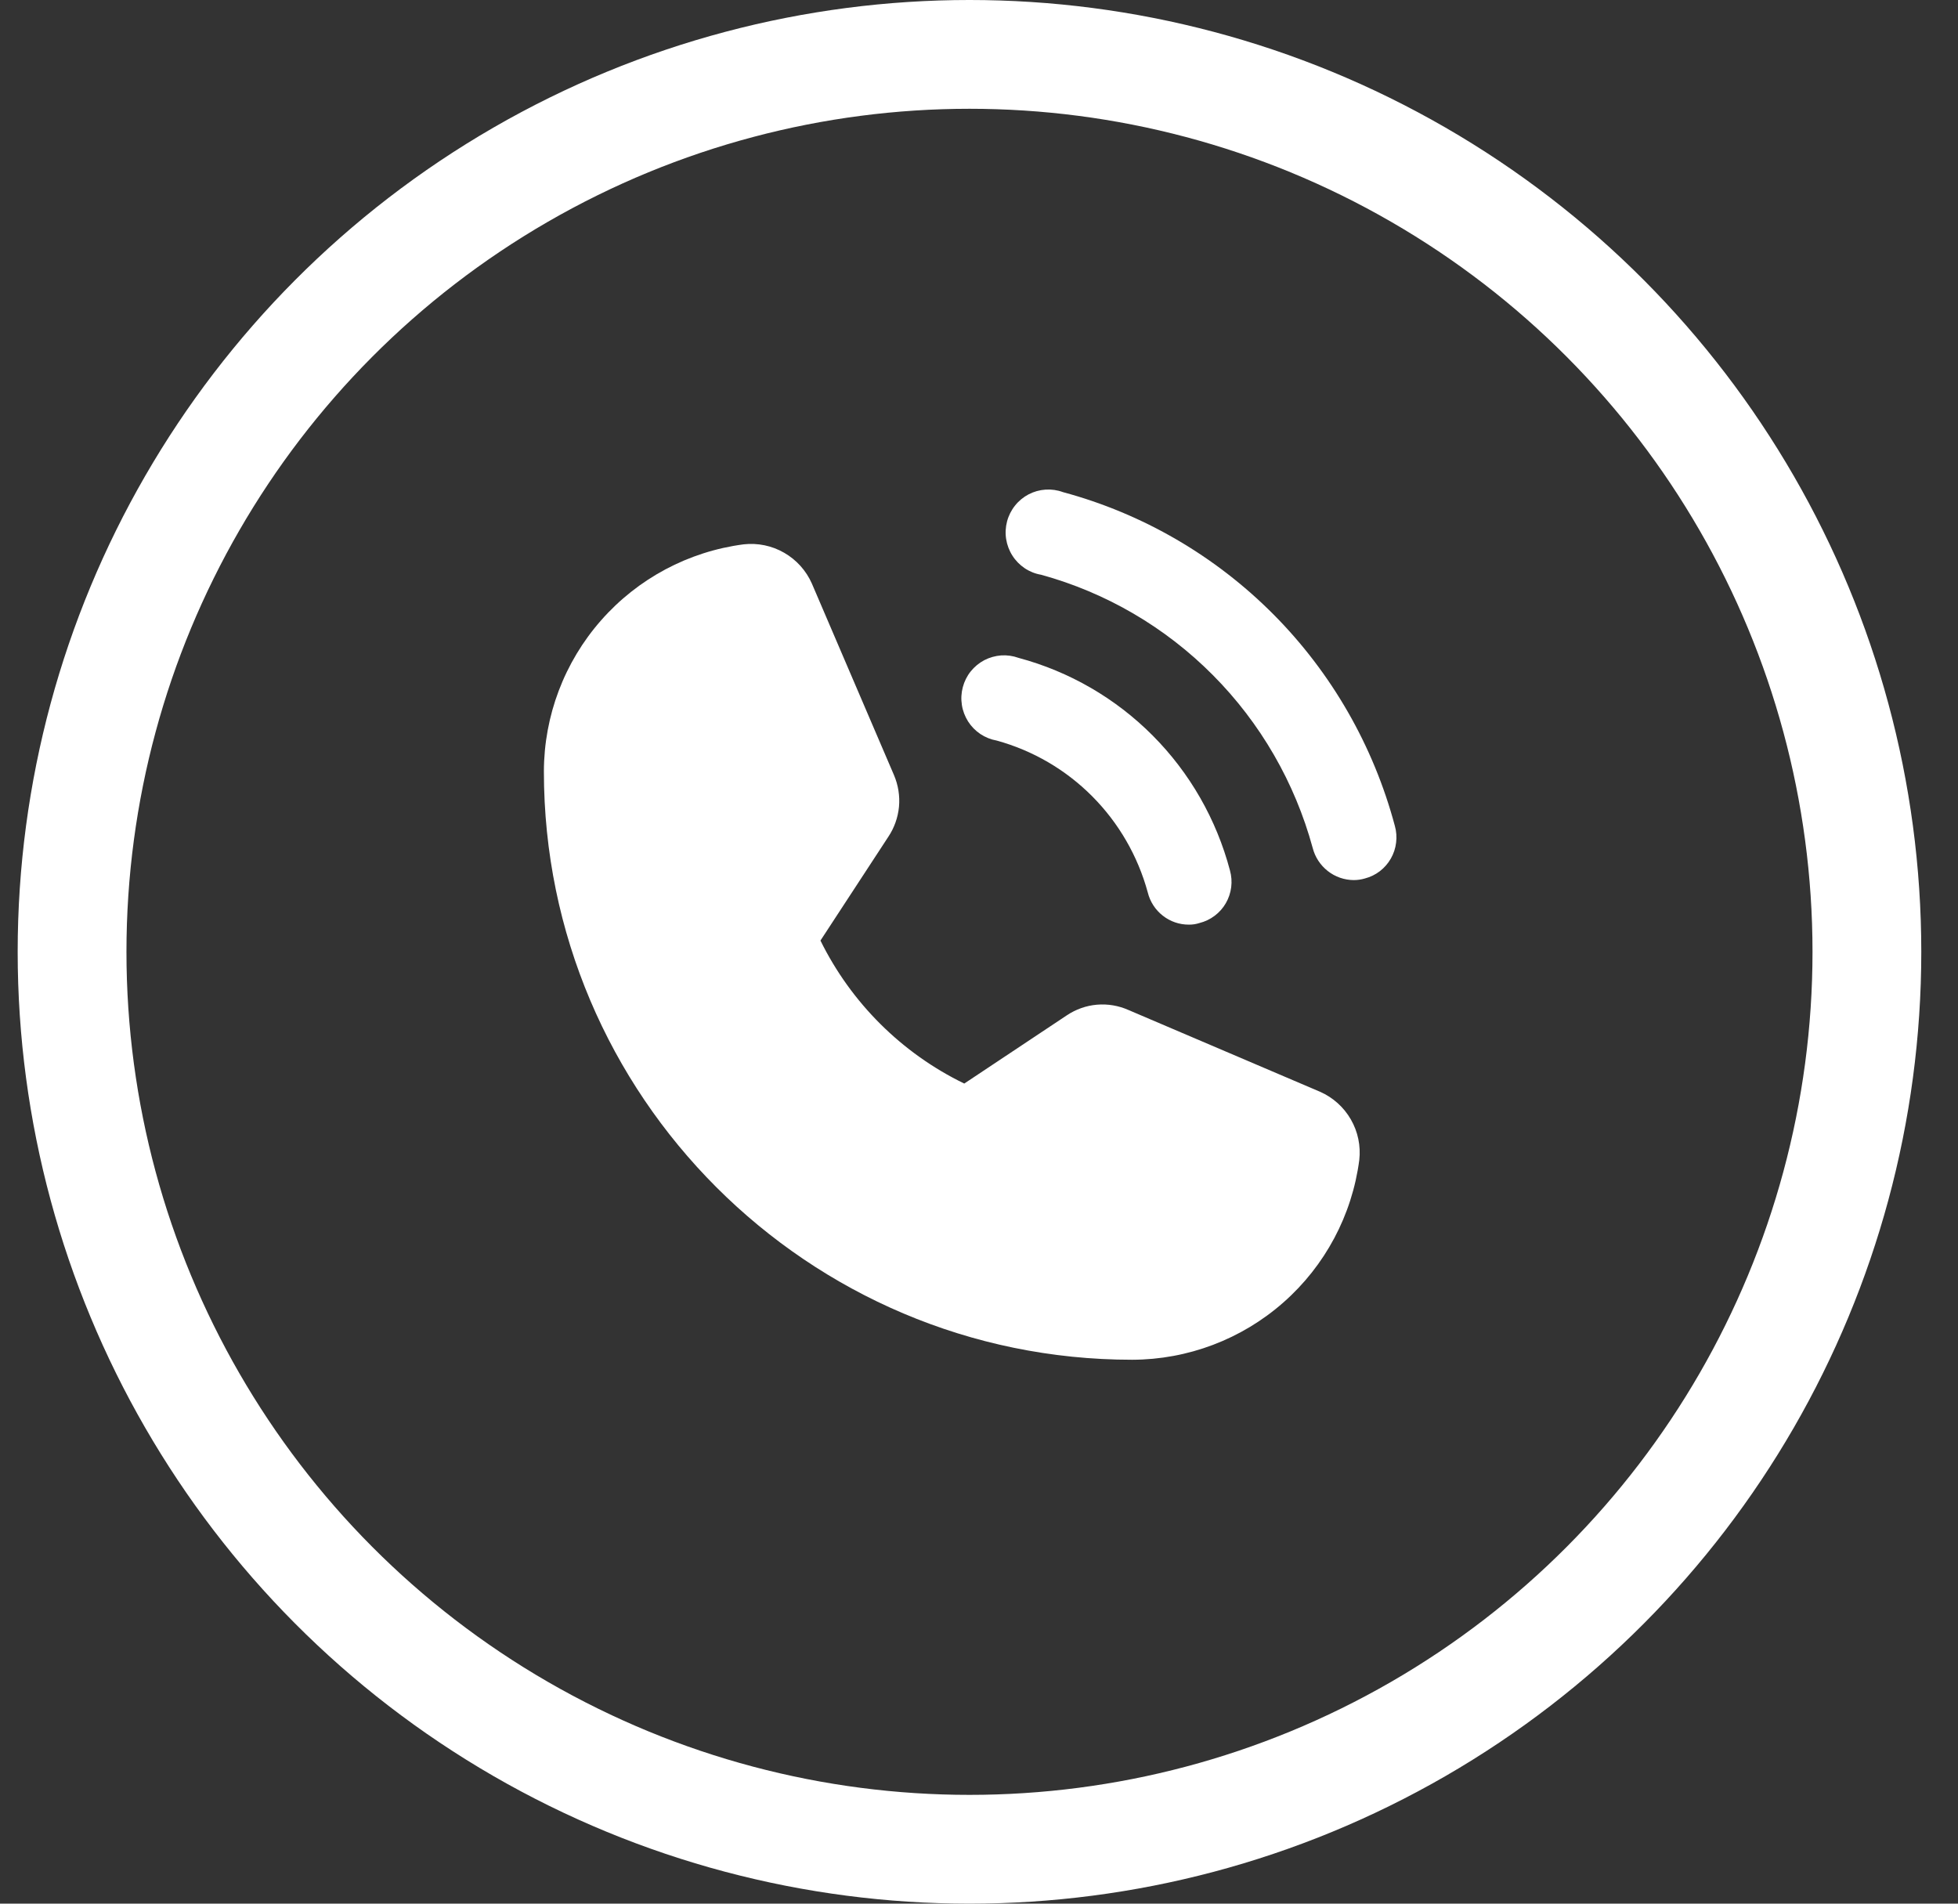<?xml version="1.0" encoding="UTF-8"?> <svg xmlns="http://www.w3.org/2000/svg" width="36" height="35" viewBox="0 0 36 35" fill="none"><rect x="0" y="0" width="36" height="35" fill="#333333" stroke="none"/> <circle cx="17.825" cy="17.5" r="16.5" stroke="white" stroke-width="2"></circle> <path d="M24.992 21.327C24.86 22.341 24.363 23.273 23.595 23.948C22.827 24.624 21.839 24.998 20.816 25C14.852 25 10 20.148 10 14.184C10.002 13.161 10.376 12.173 11.052 11.405C11.727 10.637 12.659 10.14 13.673 10.008C13.932 9.979 14.193 10.033 14.418 10.163C14.644 10.293 14.822 10.491 14.927 10.729L16.437 14.251C16.515 14.434 16.547 14.634 16.529 14.832C16.51 15.03 16.443 15.22 16.332 15.386L15.085 17.293C15.65 18.439 16.58 19.364 17.729 19.922L19.614 18.668C19.78 18.557 19.97 18.489 20.169 18.472C20.367 18.455 20.567 18.489 20.749 18.57L24.271 20.073C24.509 20.178 24.707 20.356 24.837 20.582C24.967 20.807 25.021 21.068 24.992 21.327Z" fill="white"></path> <path d="M19.141 10.567C20.336 10.895 21.425 11.531 22.3 12.412C23.176 13.293 23.808 14.388 24.135 15.589C24.178 15.758 24.276 15.907 24.412 16.014C24.549 16.122 24.717 16.18 24.89 16.181C24.96 16.181 25.029 16.171 25.096 16.151C25.196 16.125 25.29 16.079 25.372 16.016C25.453 15.953 25.522 15.874 25.573 15.784C25.624 15.694 25.657 15.595 25.669 15.492C25.682 15.389 25.674 15.284 25.646 15.185C25.253 13.713 24.483 12.371 23.412 11.294C22.34 10.217 21.006 9.442 19.543 9.048C19.441 9.01 19.332 8.995 19.223 9.002C19.114 9.009 19.008 9.039 18.912 9.089C18.815 9.14 18.73 9.21 18.662 9.296C18.594 9.381 18.544 9.48 18.516 9.586C18.488 9.692 18.482 9.803 18.499 9.911C18.516 10.019 18.555 10.123 18.614 10.215C18.672 10.307 18.75 10.386 18.84 10.447C18.931 10.508 19.034 10.549 19.141 10.567ZM18.326 13.616C18.991 13.799 19.596 14.152 20.083 14.642C20.57 15.132 20.921 15.74 21.103 16.408C21.145 16.578 21.242 16.728 21.379 16.835C21.516 16.943 21.685 17.001 21.859 17C21.925 17.001 21.991 16.991 22.055 16.97C22.155 16.945 22.25 16.9 22.333 16.837C22.416 16.775 22.486 16.696 22.538 16.606C22.59 16.516 22.624 16.416 22.637 16.312C22.65 16.209 22.642 16.104 22.614 16.003C22.366 15.066 21.877 14.21 21.194 13.524C20.512 12.838 19.661 12.346 18.729 12.096C18.626 12.059 18.517 12.043 18.409 12.05C18.3 12.058 18.194 12.088 18.097 12.138C18.001 12.189 17.916 12.259 17.847 12.345C17.779 12.43 17.73 12.529 17.702 12.635C17.674 12.741 17.668 12.851 17.685 12.96C17.701 13.068 17.741 13.171 17.799 13.264C17.858 13.356 17.935 13.435 18.026 13.496C18.117 13.556 18.219 13.597 18.326 13.616Z" fill="white"></path> </svg> 